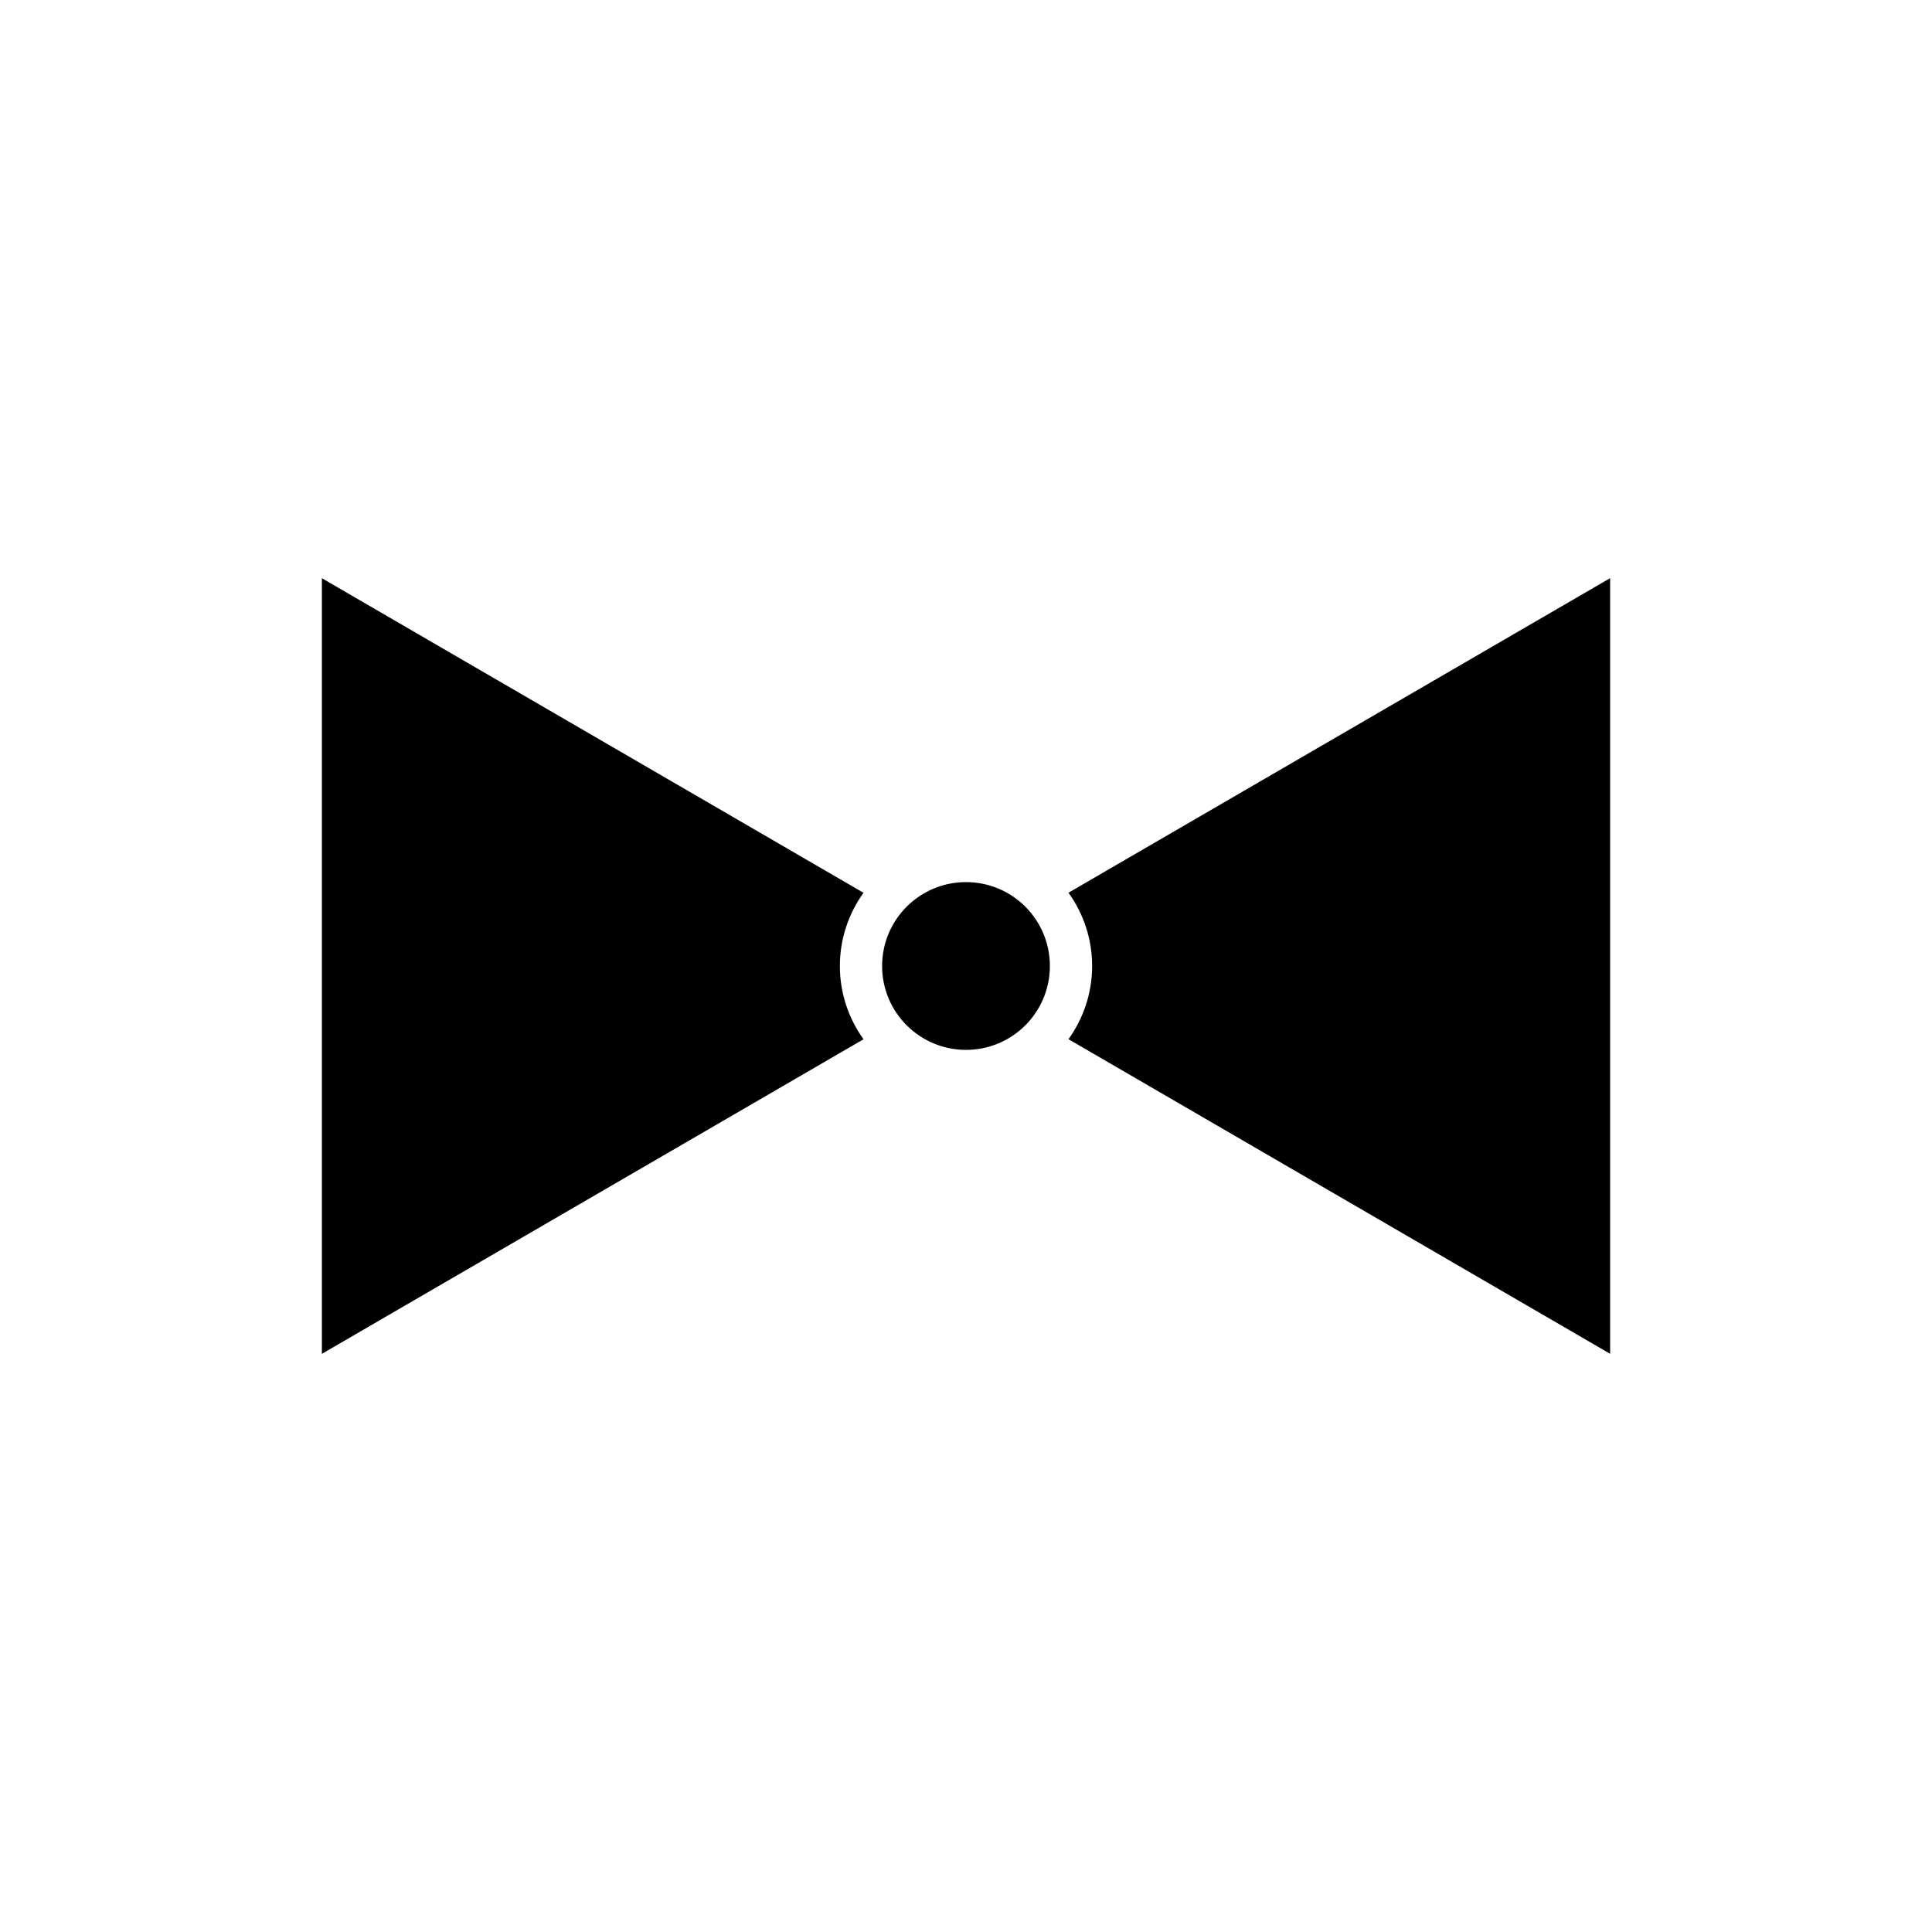 <?xml version="1.0" encoding="UTF-8"?>
<!-- Uploaded to: ICON Repo, www.svgrepo.com, Generator: ICON Repo Mixer Tools -->
<svg fill="#000000" width="800px" height="800px" version="1.1" viewBox="144 144 512 512" xmlns="http://www.w3.org/2000/svg">
 <g>
  <path d="m229.3 297.23v205.55l143.54-83.363c-3.926-5.481-6.266-12.168-6.266-19.41s2.34-13.934 6.266-19.41z"/>
  <path d="m422.23 400c0 12.277-9.953 22.23-22.23 22.23-12.281 0-22.234-9.953-22.234-22.23 0-12.281 9.953-22.234 22.234-22.234 12.277 0 22.23 9.953 22.23 22.234"/>
  <path d="m570.7 502.77v-205.55l-143.54 83.359c3.926 5.481 6.266 12.172 6.266 19.41 0 7.242-2.34 13.934-6.266 19.41z"/>
 </g>
</svg>
